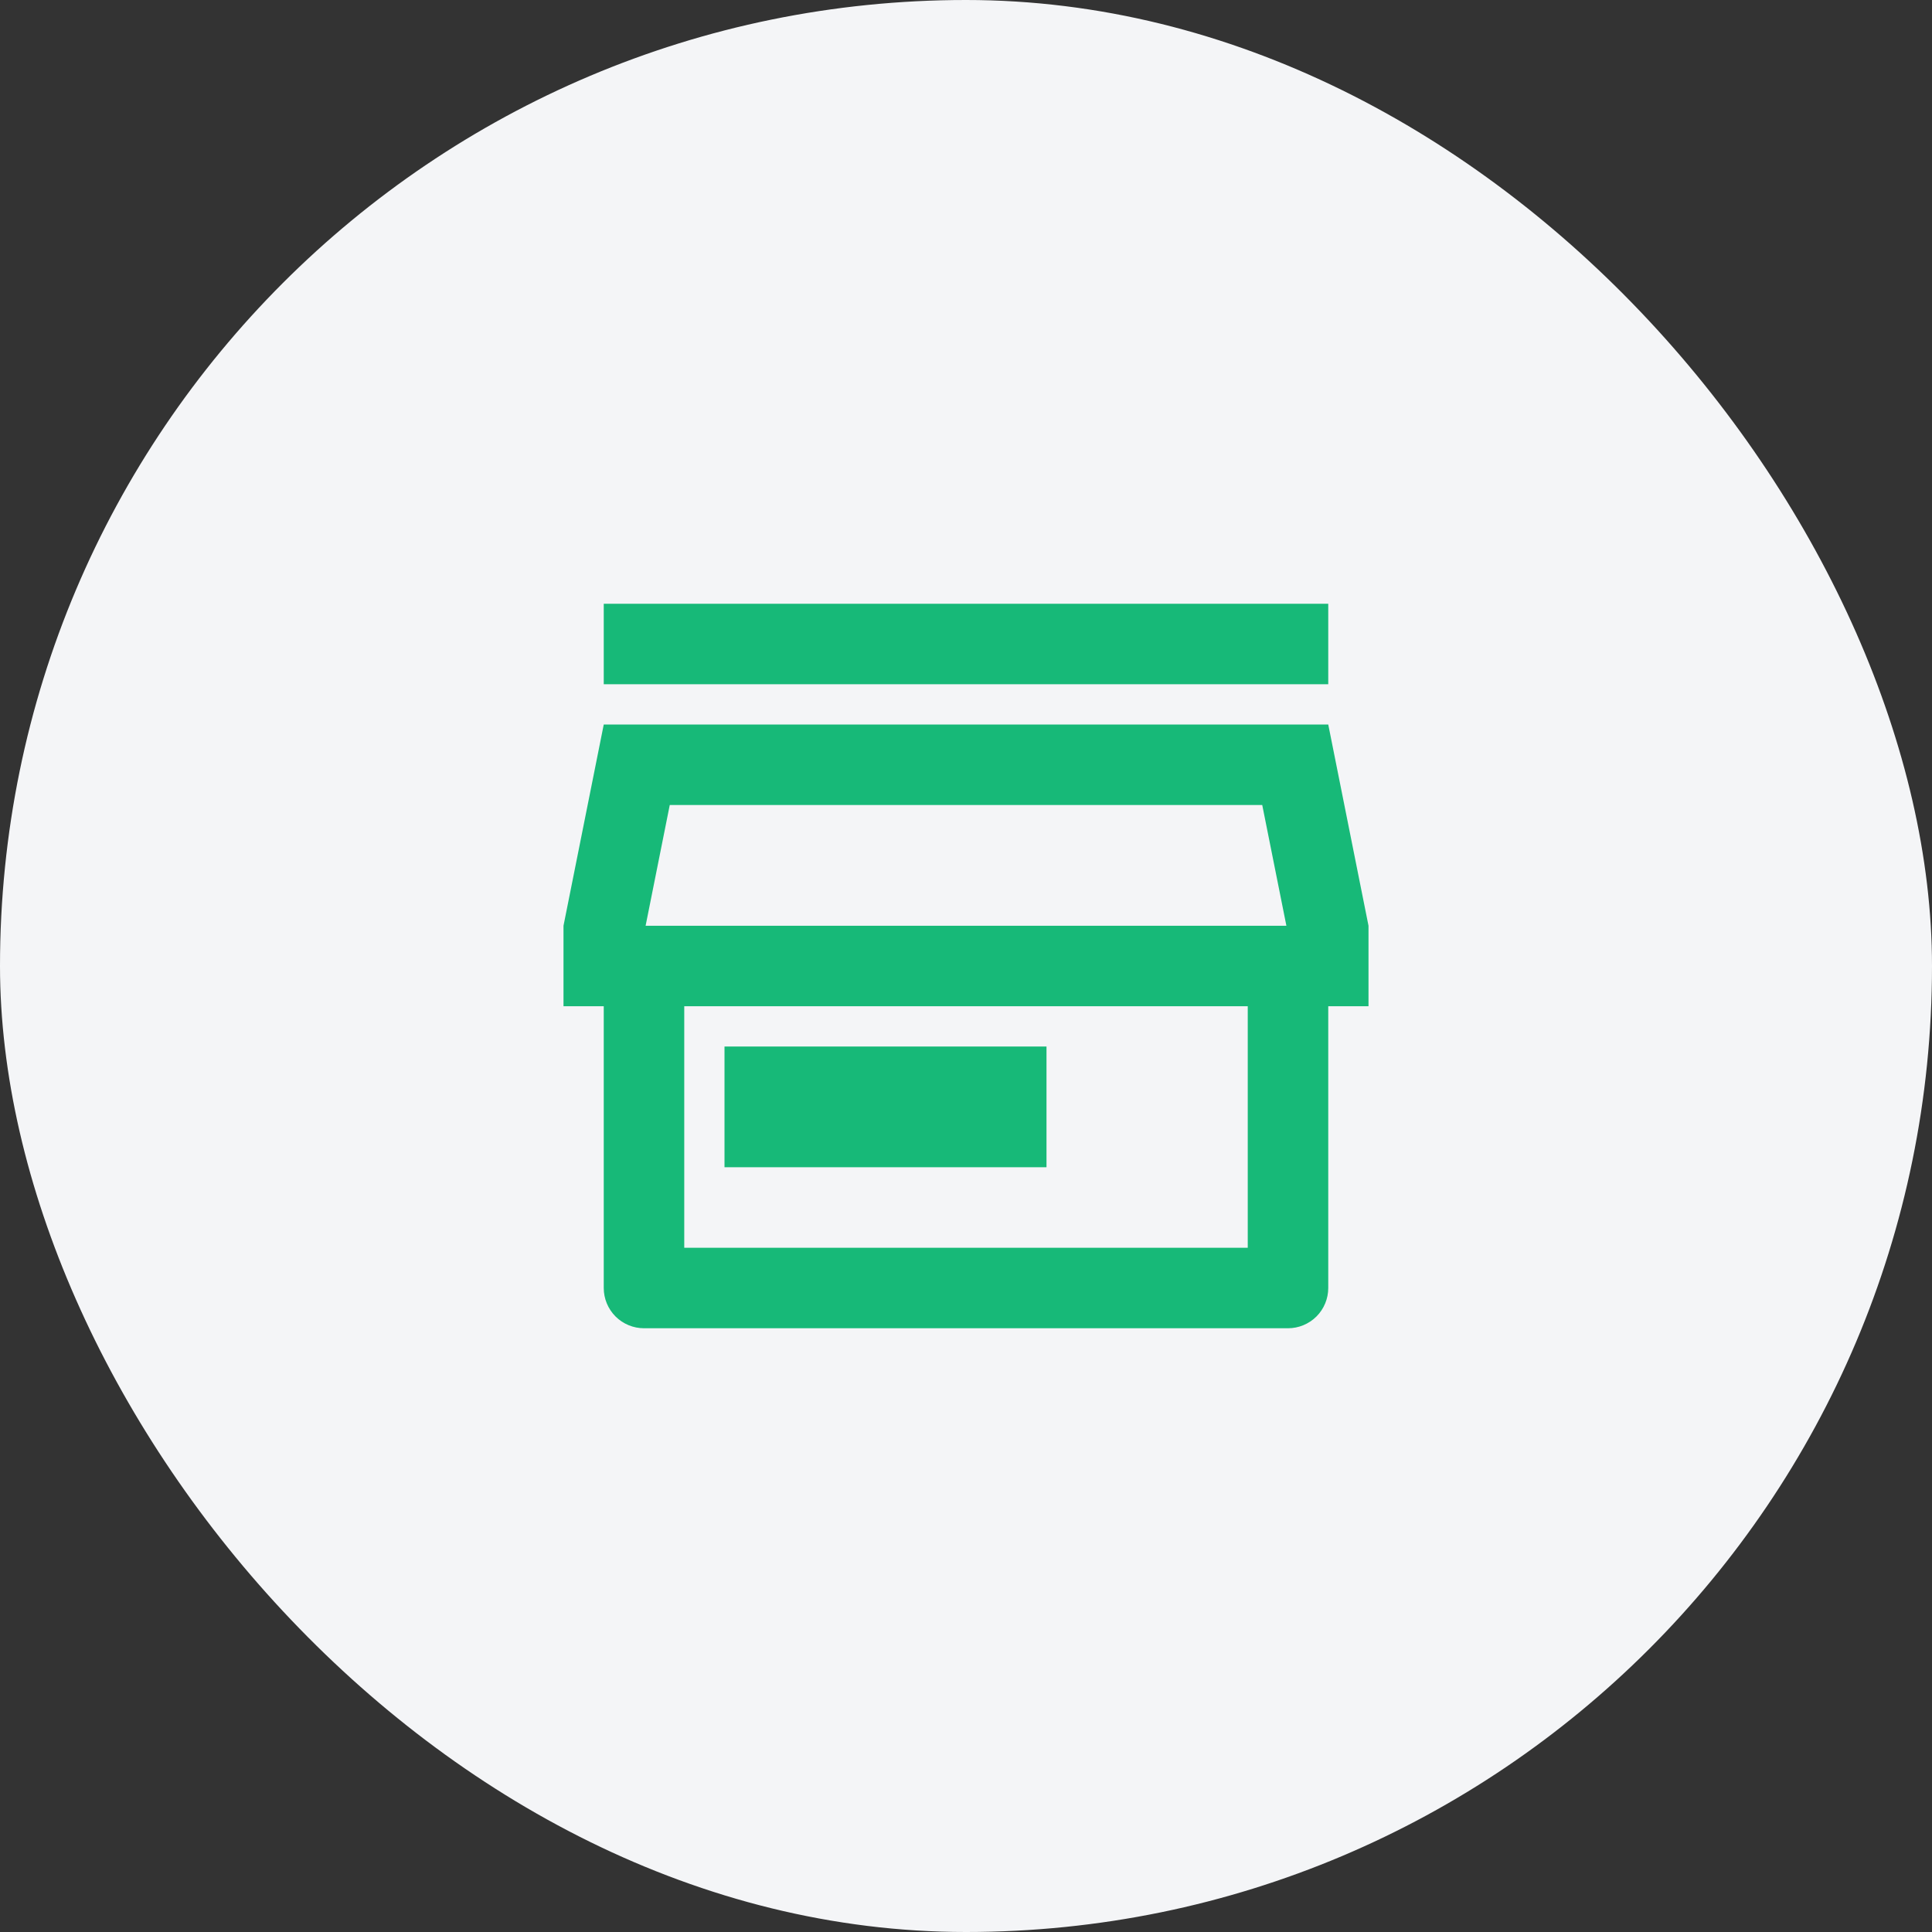 <svg width="72" height="72" viewBox="0 0 72 72" fill="none" xmlns="http://www.w3.org/2000/svg">
<rect x="0" y="0" width="72" height="72" fill="#333333" stroke="none"/>
<rect width="72" height="72" rx="36" fill="#F4F5F7"/>
<g clip-path="url(#clip0_90_12055)">
<path d="M18 18H54V54H18V18Z" fill="#F4F5F7"/>
<path d="M49.5 37.5V48C49.5 48.398 49.342 48.779 49.061 49.061C48.779 49.342 48.398 49.5 48 49.5H24C23.602 49.5 23.221 49.342 22.939 49.061C22.658 48.779 22.5 48.398 22.5 48V37.5H21V34.5L22.5 27H49.5L51 34.5V37.5H49.5ZM25.5 37.5V46.5H46.5V37.5H25.5ZM24.06 34.5H47.94L47.04 30H24.96L24.06 34.5ZM27 39H39V43.5H27V39ZM22.5 22.5H49.5V25.5H22.5V22.5Z" fill="#17B978"/>
</g>
<defs>
<clipPath id="clip0_90_12055">
<rect width="36" height="36" fill="white" transform="translate(18 18)"/>
</clipPath>
</defs>
</svg>
